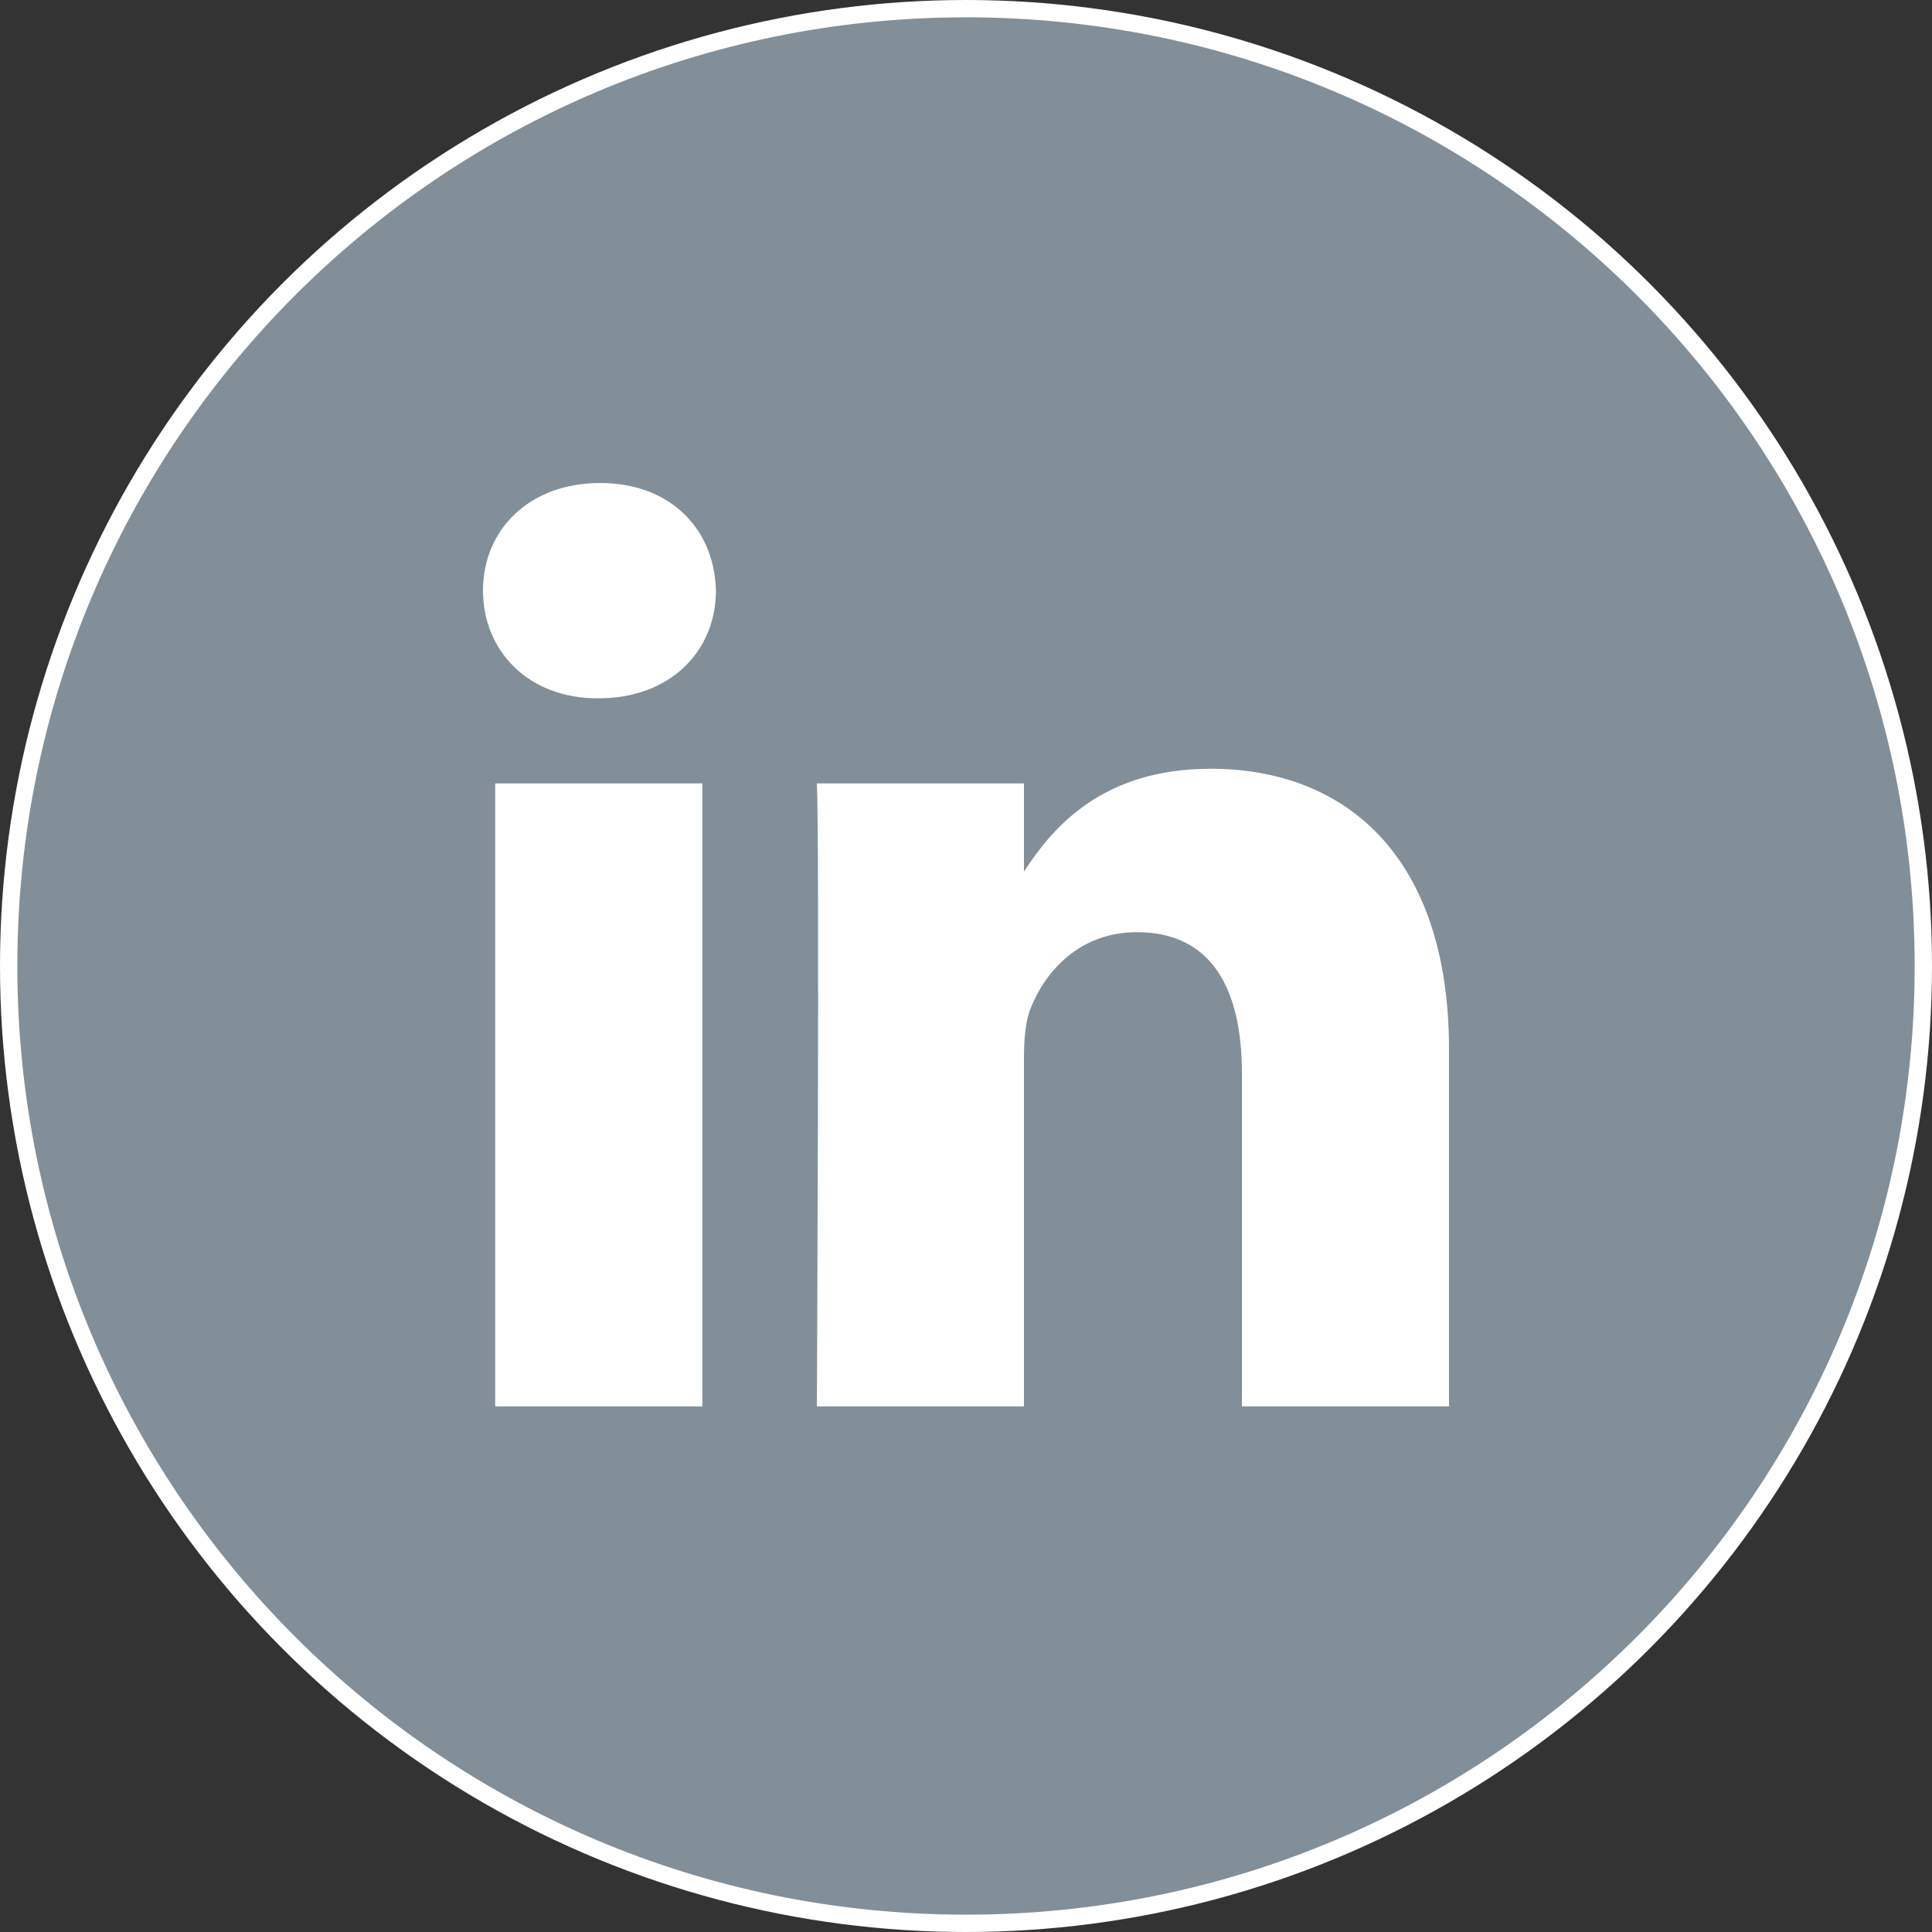<svg width="32" height="32" viewBox="0 0 32 32" fill="none" xmlns="http://www.w3.org/2000/svg">
<rect x="0" y="0" width="32" height="32" fill="#333333" stroke="none"/>
<circle cx="16" cy="16" r="16" fill="white"/>
<path fill-rule="evenodd" clip-rule="evenodd" d="M31.713 16C31.713 24.678 24.678 31.713 16 31.713C7.322 31.713 0.287 24.678 0.287 16C0.287 7.322 7.322 0.287 16 0.287C24.678 0.287 31.713 7.322 31.713 16ZM8.202 12.976H11.633V23.294H8.202V12.976ZM9.94 8C8.767 8 8 8.772 8 9.783C8 10.773 8.743 11.566 9.895 11.566H9.917C11.113 11.566 11.858 10.773 11.858 9.783C11.836 8.772 11.113 8 9.94 8ZM16.96 14.437C17.416 13.734 18.232 12.733 20.051 12.733C22.308 12.733 24 14.207 24 17.377V23.294H20.57V17.773C20.57 16.387 20.073 15.44 18.833 15.44C17.885 15.44 17.321 16.078 17.073 16.694C16.982 16.915 16.96 17.223 16.96 17.532V23.294H13.53C13.53 23.294 13.576 13.944 13.53 12.976H16.96V14.437Z" fill="#828F99"/>
</svg>
